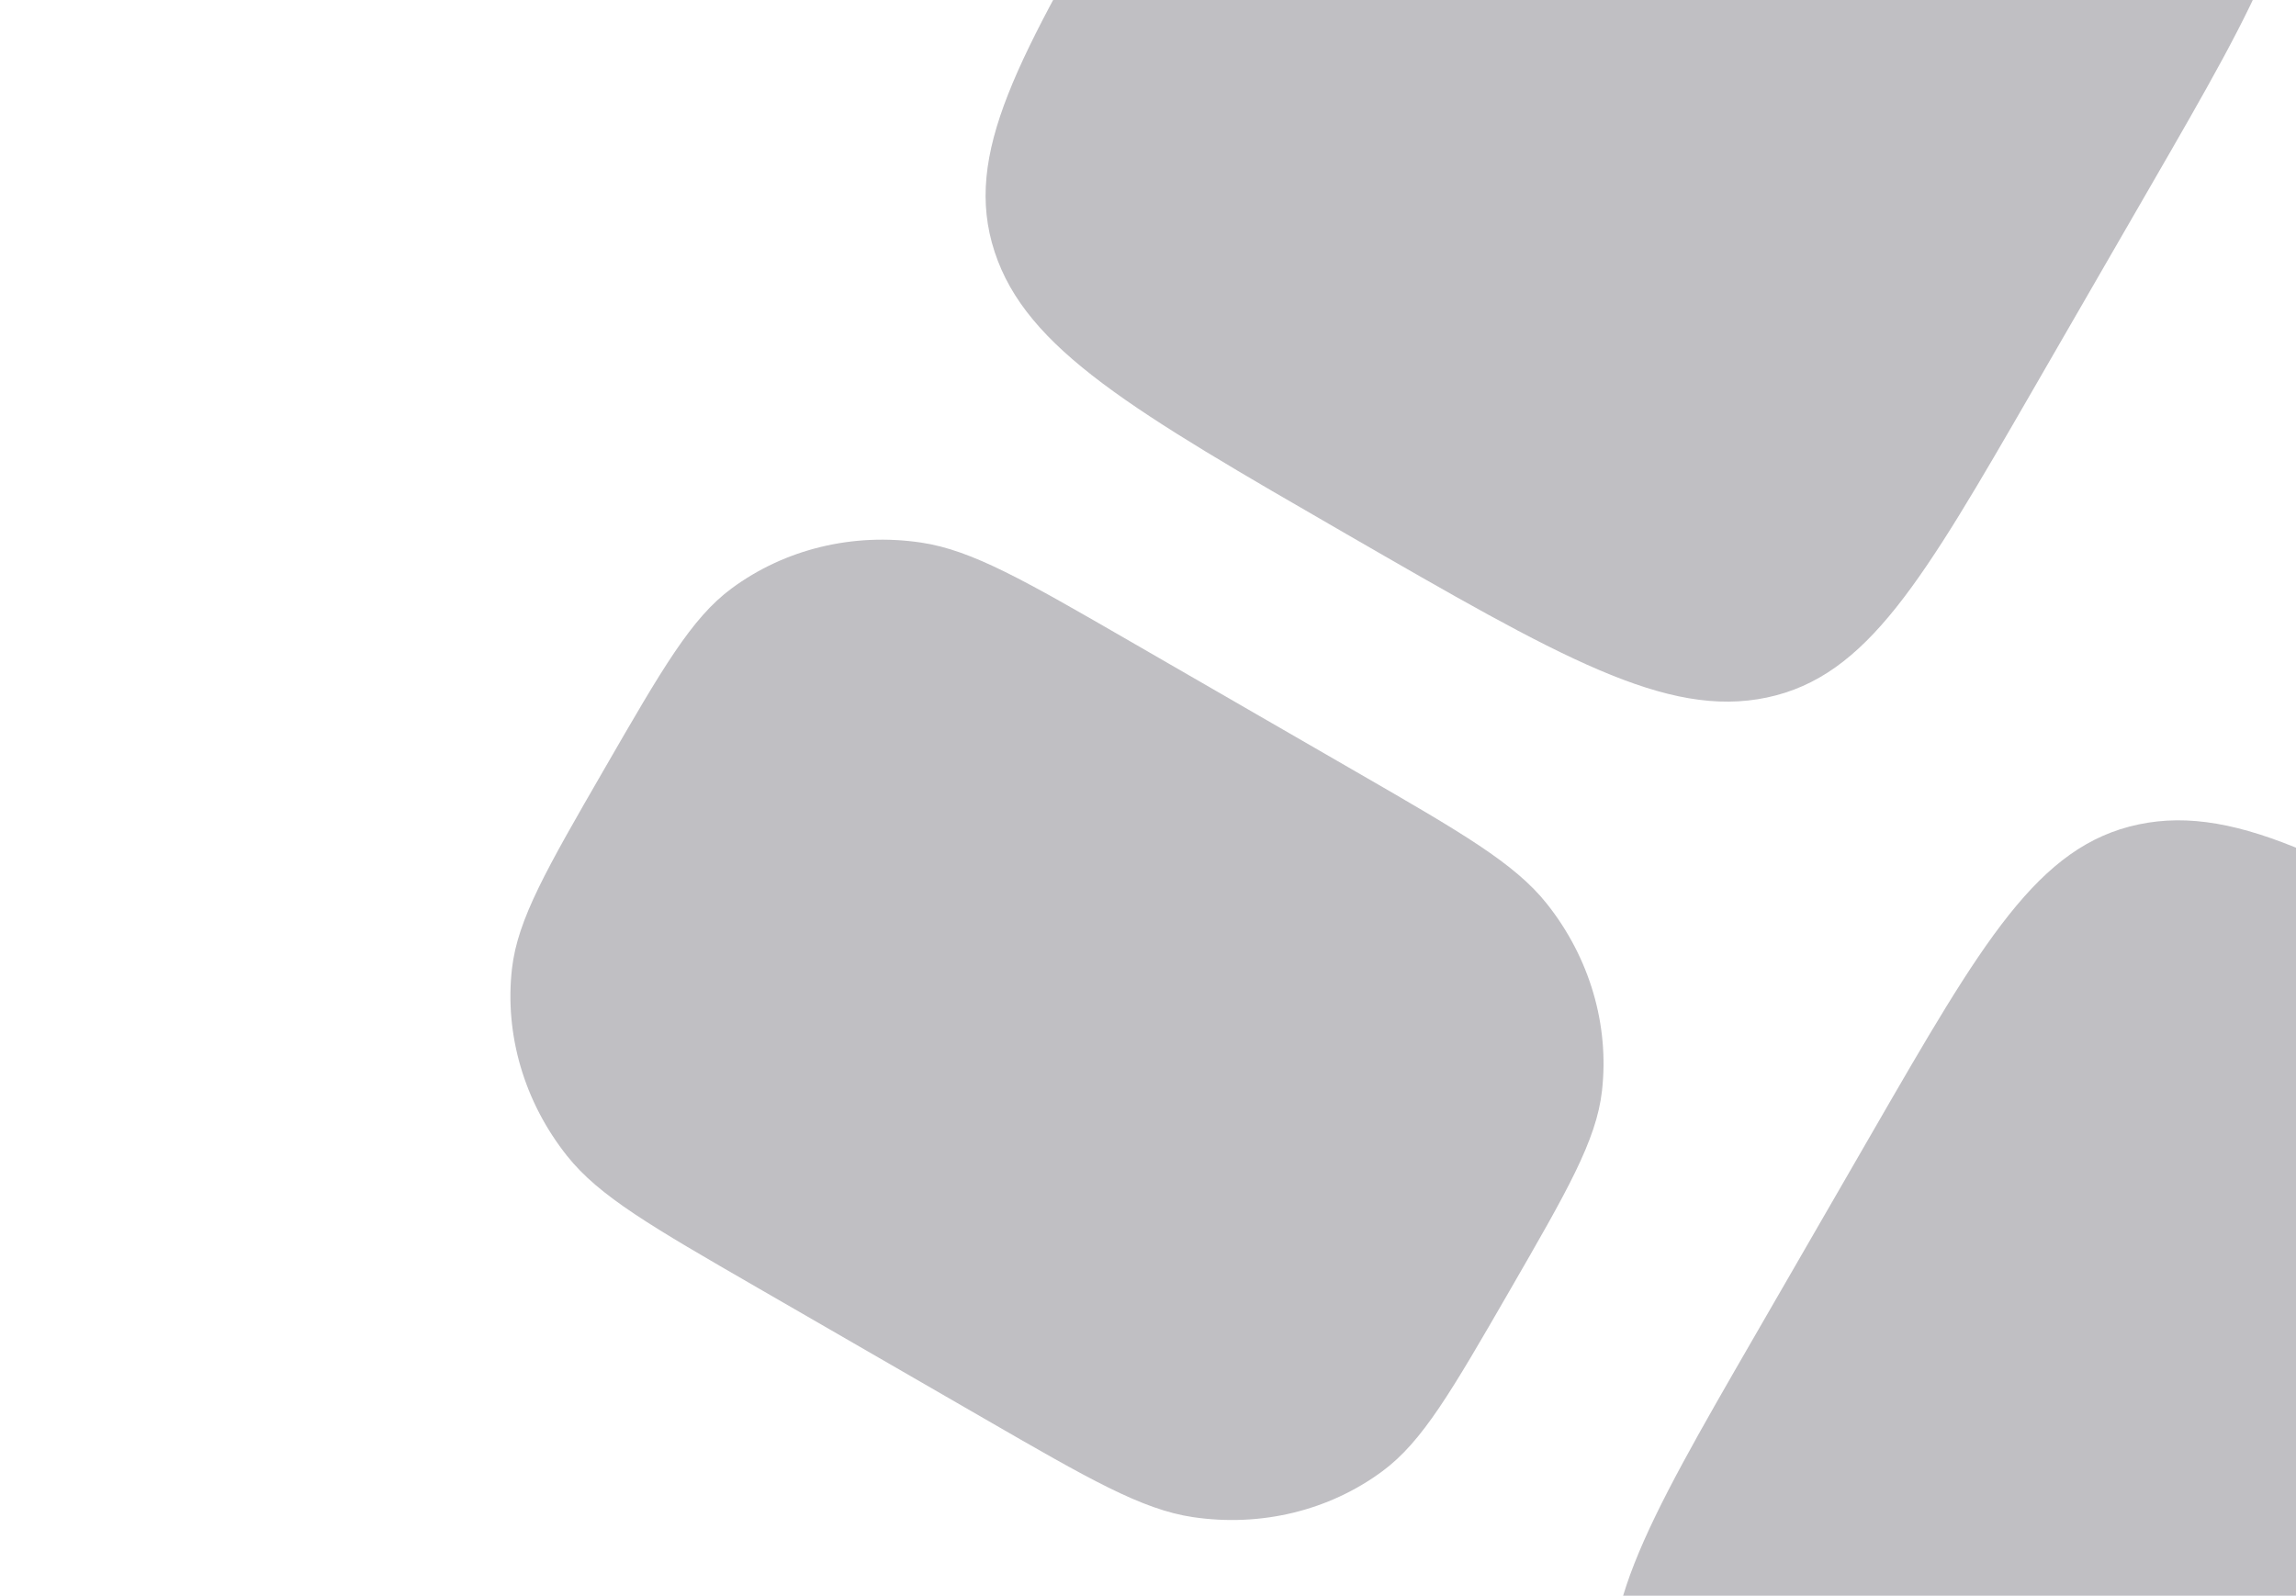 <svg width="246" height="171" viewBox="0 0 246 171" fill="none" xmlns="http://www.w3.org/2000/svg">
<g opacity="0.3">
<path d="M200.574 121.391C212.419 100.875 218.341 90.618 229.119 88.344C239.898 86.069 251.325 92.666 274.177 105.859C297.029 119.053 308.455 125.65 311.874 136.122C315.294 146.593 309.372 156.851 297.527 177.367L284.964 199.127C273.119 219.642 267.197 229.9 256.419 232.174C245.64 234.449 234.213 227.852 211.362 214.658C188.51 201.465 177.083 194.868 173.664 184.395C170.244 173.924 176.166 163.666 188.011 143.151L200.574 121.391Z" fill="#2A2736"/>
<path d="M120.907 -14.281C109.063 6.234 103.14 16.492 106.56 26.963C109.98 37.435 121.406 44.032 144.258 57.226C167.11 70.42 178.536 77.016 189.315 74.742C200.093 72.468 206.016 62.21 217.86 41.694L230.423 19.934C242.268 -0.581 248.19 -10.838 244.771 -21.31C241.351 -31.782 229.925 -38.379 207.073 -51.573C184.221 -64.767 172.795 -71.363 162.016 -69.089C151.237 -66.814 145.315 -56.557 133.47 -36.041L120.907 -14.281Z" fill="#2A2736"/>
<path d="M257.108 23.472C263.316 12.719 266.42 7.342 270.714 4.166C276.439 -0.069 283.751 -1.837 291.043 -0.75C296.511 0.064 302.158 3.324 313.452 9.845L337.69 23.839C348.984 30.36 354.631 33.62 358.07 37.948C362.658 43.719 364.782 50.936 363.977 58.011C363.373 63.318 360.269 68.694 354.061 79.448C347.852 90.201 344.748 95.578 340.454 98.753C334.73 102.988 327.418 104.757 320.125 103.67C314.658 102.855 309.011 99.595 297.717 93.075L273.478 79.081C262.185 72.56 256.538 69.3 253.098 64.972C248.511 59.2 246.386 51.983 247.192 44.908C247.795 39.602 250.899 34.225 257.108 23.472Z" fill="#2A2736"/>
<path d="M64.771 82.365C58.562 93.118 55.458 98.494 54.854 103.801C54.05 110.876 56.174 118.093 60.761 123.864C64.201 128.193 69.848 131.453 81.141 137.973L105.38 151.967C116.673 158.488 122.32 161.748 127.789 162.563C135.08 163.65 142.393 161.881 148.117 157.646C152.411 154.47 155.515 149.094 161.724 138.34C167.932 127.587 171.036 122.21 171.64 116.904C172.445 109.829 170.321 102.612 165.733 96.84C162.293 92.512 156.647 89.252 145.353 82.731L121.115 68.738C109.821 62.217 104.174 58.957 98.706 58.142C91.415 57.055 84.102 58.824 78.377 63.059C74.083 66.234 70.979 71.611 64.771 82.365Z" fill="#2A2736"/>
</g>
</svg>
